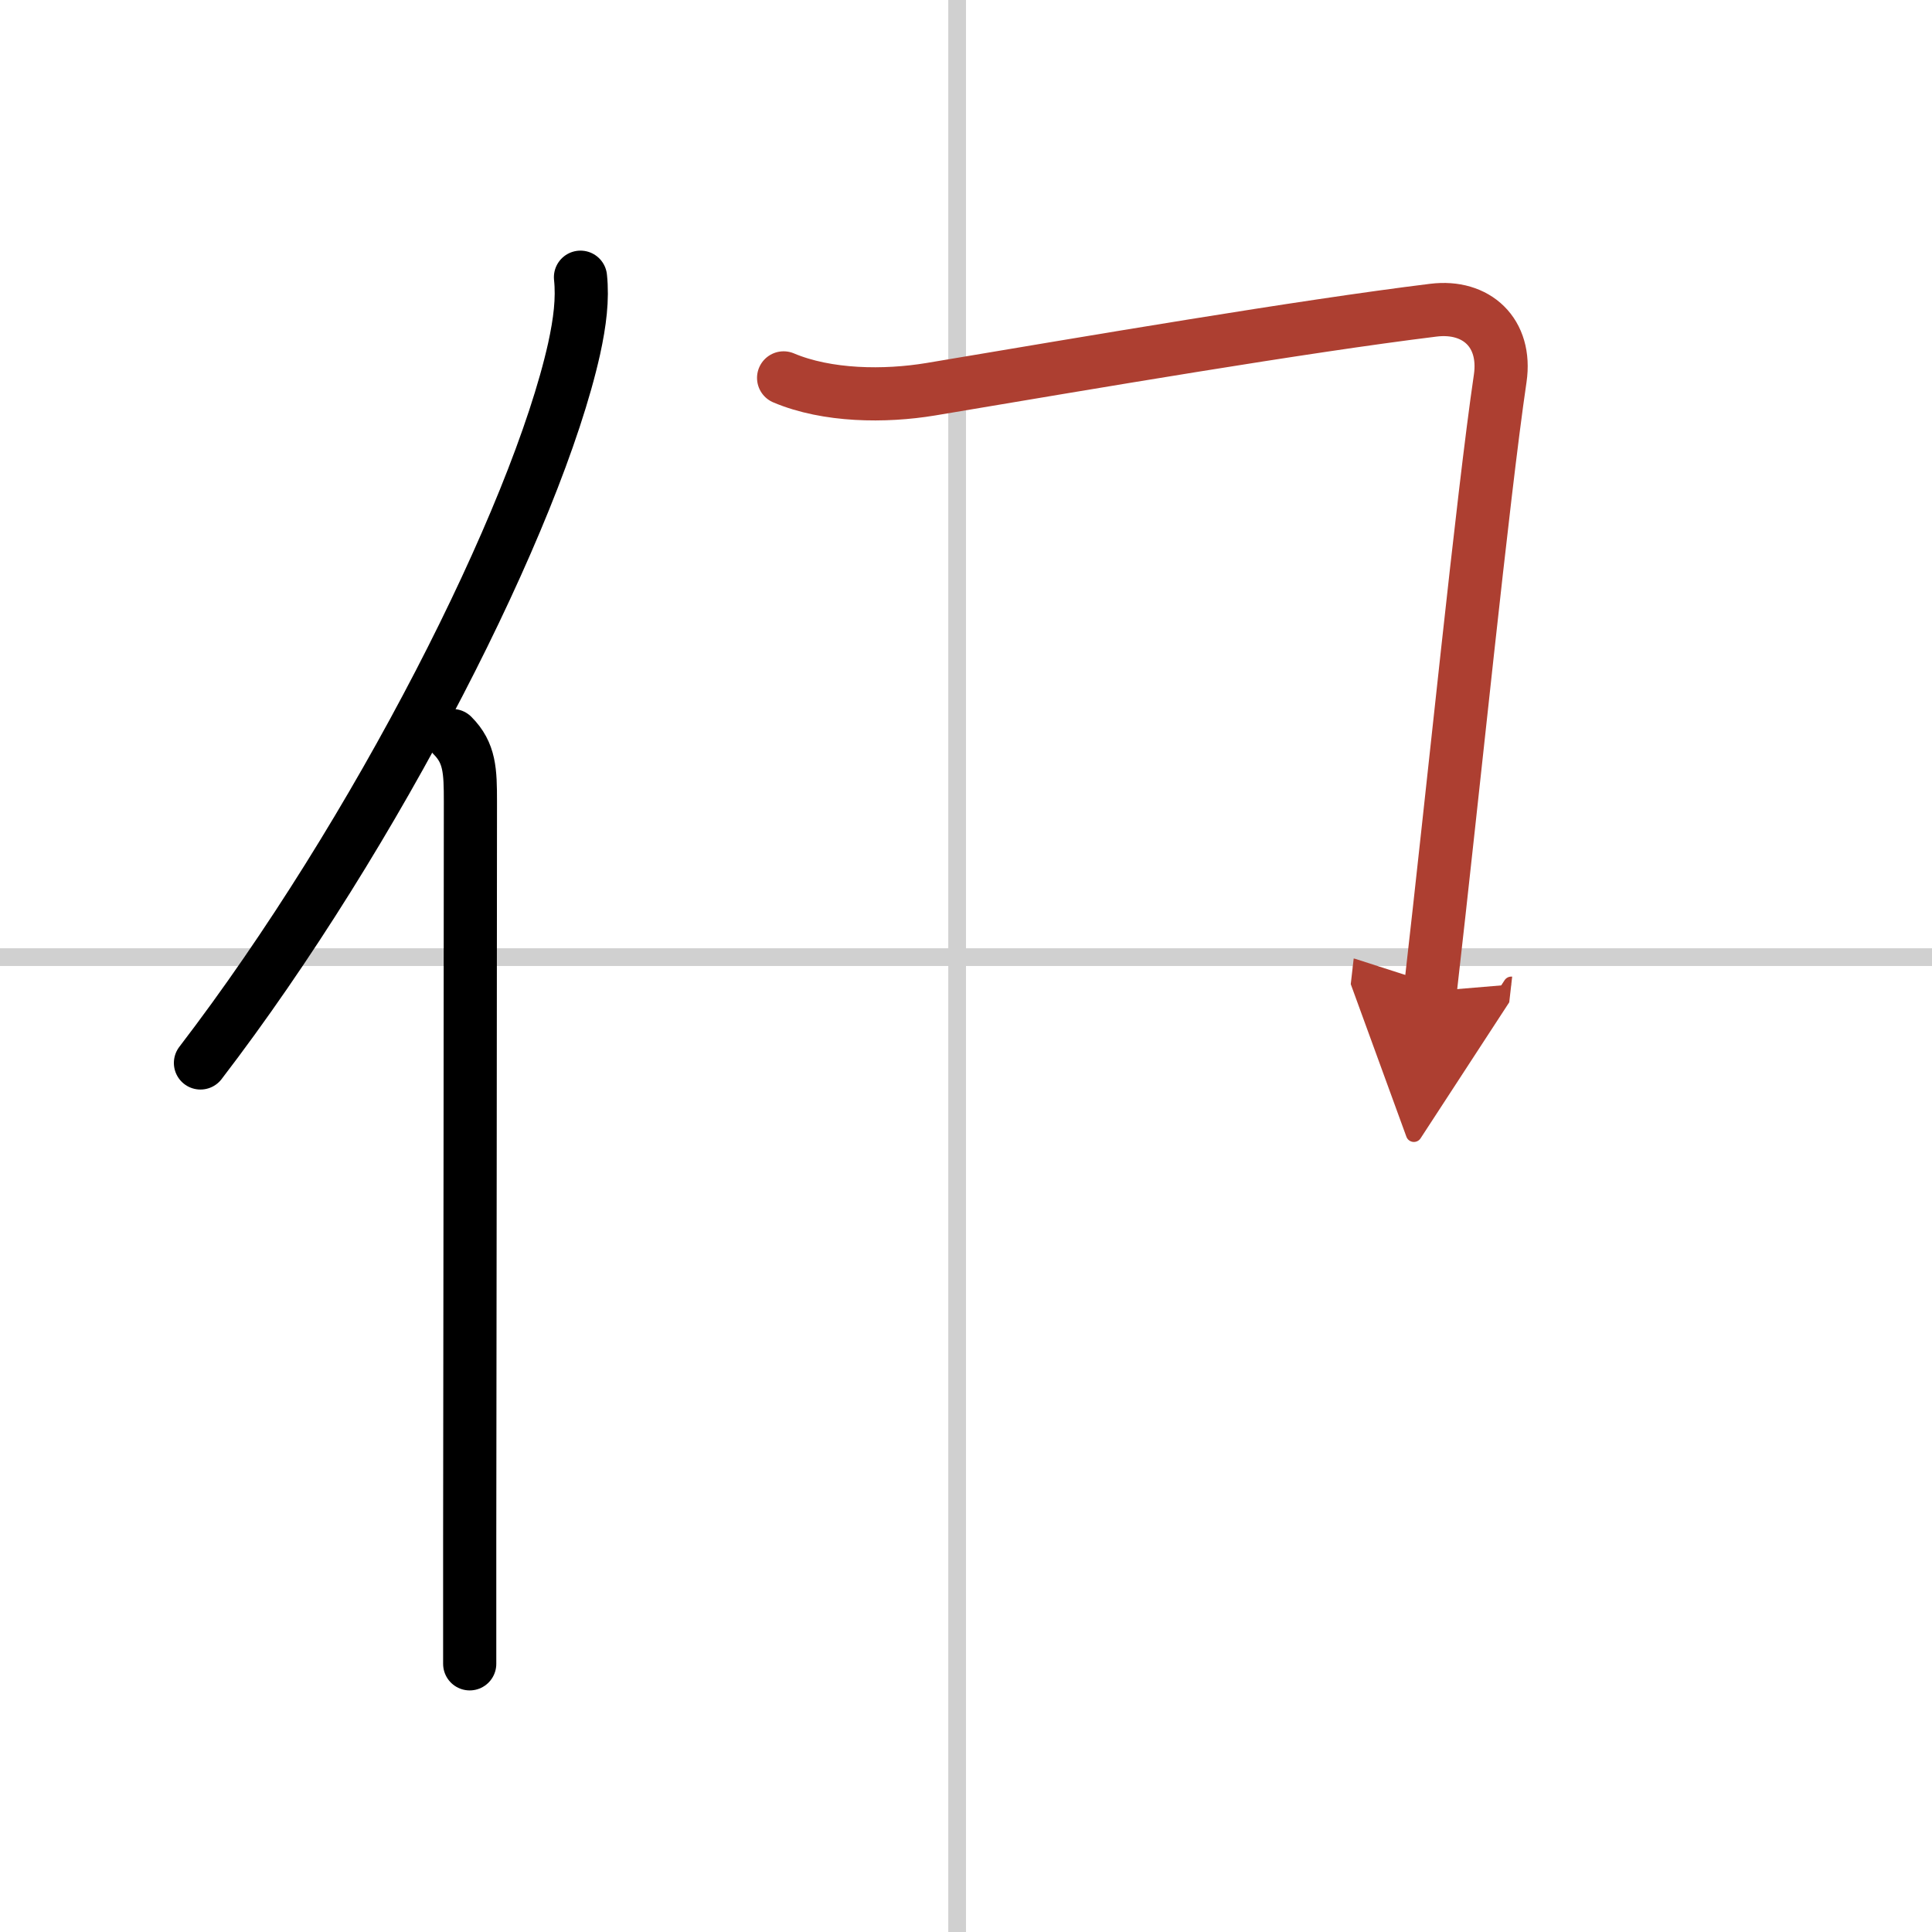 <svg width="400" height="400" viewBox="0 0 109 109" xmlns="http://www.w3.org/2000/svg"><defs><marker id="a" markerWidth="4" orient="auto" refX="1" refY="5" viewBox="0 0 10 10"><polyline points="0 0 10 5 0 10 1 5" fill="#ad3f31" stroke="#ad3f31"/></marker></defs><g fill="none" stroke="#000" stroke-linecap="round" stroke-linejoin="round" stroke-width="3"><rect width="100%" height="100%" fill="#fff" stroke="#fff"/><line x1="54" x2="54" y2="109" stroke="#d0d0d0" stroke-width="1"/><line x2="109" y1="54" y2="54" stroke="#d0d0d0" stroke-width="1"/><path d="M32.75,15.64c0.13,1.23-0.03,2.53-0.36,4.04C30.25,29.25,21.25,47,11.31,59.97"/><path d="m25.53 41.5c0.98 0.98 1.01 2 1.01 3.73 0 10.59-0.03 29.34-0.04 41.52v7.12"/><path d="m44.21 21.32c2.46 1.04 5.71 1.07 8.3 0.64 9.06-1.52 20.88-3.54 28.36-4.46 2.43-0.3 4.14 1.28 3.77 3.84-0.99 6.7-2.63 23.06-3.95 34.59" marker-end="url(#a)" stroke="#ad3f31"/></g></svg>

